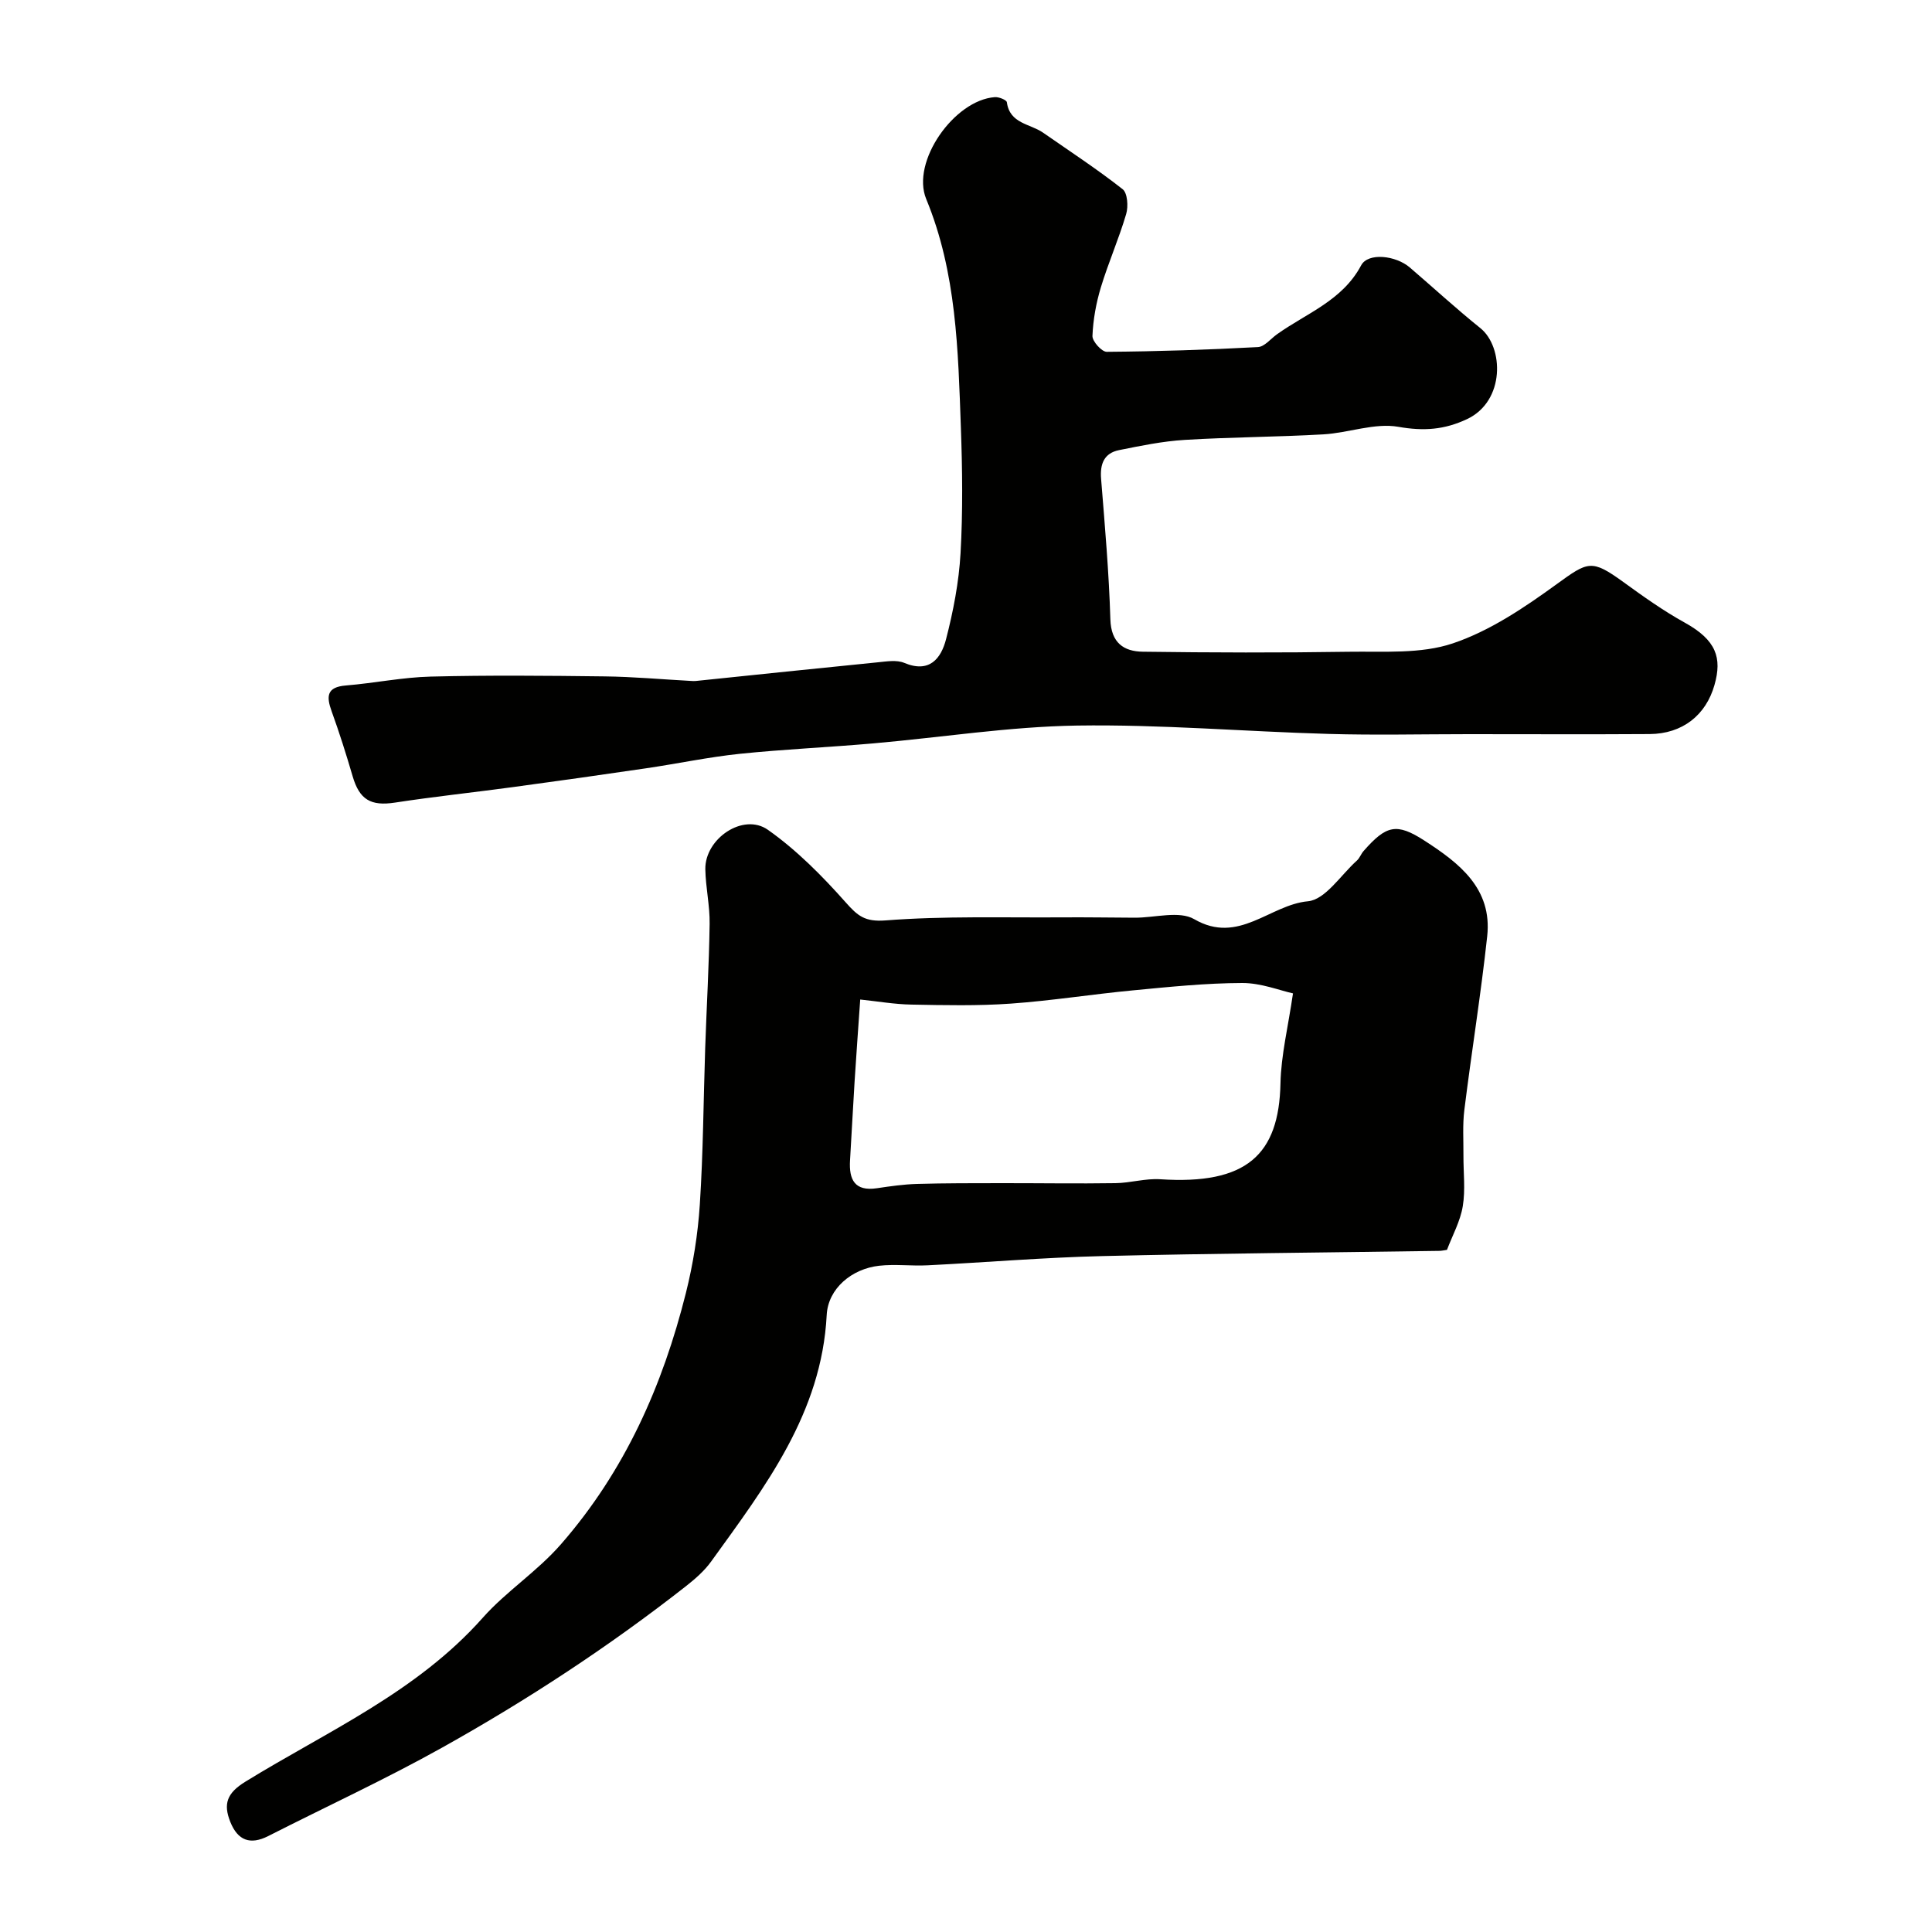 <svg enable-background="new 0 0 400 400" viewBox="0 0 400 400" xmlns="http://www.w3.org/2000/svg"><g fill="#010100"><path d="m299.58 258.77c-.64.09-1.13.21-1.62.21-23.27.35-46.54.52-69.8 1.08-12.04.29-24.07 1.31-36.11 1.91-3.34.17-6.73-.28-10.04.09-5.66.63-10.56 4.71-10.85 10.19-1.05 20.35-12.76 35.56-23.93 51.05-1.39 1.93-3.28 3.58-5.17 5.07-15.95 12.51-32.88 23.6-50.55 33.47-11.73 6.55-23.97 12.19-35.96 18.29-3.76 1.91-6.33.92-7.87-2.93-1.48-3.71-.72-5.96 3.12-8.32 16.95-10.44 35.46-18.51 49.16-33.95 4.84-5.46 11.22-9.52 16.22-15.26 13.22-15.17 21.01-32.79 25.82-51.94 1.5-5.99 2.49-12.19 2.89-18.35.7-10.74.75-21.53 1.11-32.3.29-8.6.8-17.2.92-25.8.06-3.76-.82-7.53-.89-11.3-.11-6.36 7.86-11.76 12.95-8.18 5.95 4.19 11.23 9.53 16.09 15 2.51 2.83 3.98 4.1 8.31 3.76 12.13-.94 24.36-.55 36.55-.63 5-.04 10 .05 15 .07 4.17.02 9.22-1.5 12.33.31 9.18 5.34 15.64-2.99 23.53-3.71 3.61-.33 6.8-5.43 10.13-8.42.59-.53.86-1.38 1.4-1.99 4.7-5.35 6.82-5.88 12.61-2.14 7.18 4.64 14.05 9.9 12.98 19.78-1.3 12.01-3.24 23.95-4.73 35.95-.39 3.12-.17 6.32-.19 9.48-.02 3.5.43 7.07-.14 10.48-.51 3.11-2.14 6.04-3.27 9.03zm-31.88-53.1c-2.72-.6-6.62-2.16-10.5-2.15-7.53.02-15.07.8-22.59 1.52-8.47.8-16.89 2.15-25.37 2.75-6.82.48-13.69.33-20.54.2-3.48-.06-6.95-.67-10.6-1.05-.43 6.21-.83 11.62-1.17 17.04s-.61 10.85-.94 16.27c-.24 3.97.95 6.45 5.57 5.76 2.75-.41 5.52-.81 8.29-.89 5.84-.17 11.7-.15 17.54-.16 7.85-.01 15.7.12 23.55 0 3.09-.04 6.21-1.01 9.26-.81 17.87 1.18 24.61-5.04 24.91-19.89.13-5.84 1.58-11.66 2.59-18.59z"/><path d="m304.05 152c-9.67 0-19.34.23-29-.05-17.36-.49-34.72-1.99-52.06-1.73-14.07.22-28.11 2.46-42.18 3.69-9.21.81-18.46 1.21-27.66 2.16-6.48.68-12.89 2.04-19.34 2.99-9.22 1.36-18.45 2.66-27.69 3.91-8.11 1.1-16.26 1.96-24.35 3.2-4.98.76-7.34-.58-8.76-5.45-1.32-4.51-2.74-9.01-4.34-13.43-1.13-3.12-1.06-5.05 2.96-5.37 5.87-.48 11.71-1.7 17.57-1.84 11.99-.3 24-.19 35.99-.04 5.96.07 11.91.62 17.86.94.33.02.67.04 1 .01 12.57-1.3 25.14-2.62 37.72-3.87 1.81-.18 3.88-.53 5.44.12 5.23 2.2 7.63-.91 8.66-4.9 1.5-5.81 2.66-11.82 3-17.79.49-8.64.38-17.33.07-25.99-.58-16.04-.88-32.09-7.18-47.36-3.18-7.72 5.8-20.49 14.22-21.09.83-.06 2.41.58 2.48 1.06.6 4.46 4.8 4.43 7.47 6.28 5.54 3.85 11.2 7.56 16.5 11.72 1.01.79 1.2 3.58.73 5.15-1.51 5.13-3.69 10.06-5.24 15.18-.98 3.24-1.6 6.67-1.74 10.05-.05 1.11 1.93 3.3 2.96 3.29 10.44-.08 20.87-.42 31.3-.98 1.36-.07 2.65-1.73 3.96-2.66 6.11-4.36 13.53-6.96 17.41-14.26 1.42-2.69 7.15-2.08 10.09.45 4.87 4.18 9.6 8.53 14.6 12.55 4.83 3.89 5.18 15.1-2.78 18.84-4.68 2.2-8.97 2.51-14.19 1.59-4.92-.87-10.31 1.26-15.53 1.56-9.58.55-19.2.56-28.78 1.15-4.53.28-9.05 1.21-13.52 2.11-3.12.63-3.98 2.86-3.73 5.96.78 9.69 1.63 19.38 1.92 29.09.15 4.85 2.77 6.64 6.72 6.69 14.2.19 28.4.23 42.6.01 7.24-.11 14.95.5 21.59-1.74 7.69-2.59 14.83-7.42 21.5-12.26 6.5-4.71 7.19-5.22 13.81-.43 4.09 2.97 8.24 5.93 12.65 8.37 6.62 3.65 7.79 7.34 6.21 12.92-1.77 6.27-6.63 10.13-13.43 10.18-12.49.08-24.99.02-37.49.02z"/></g></svg>
